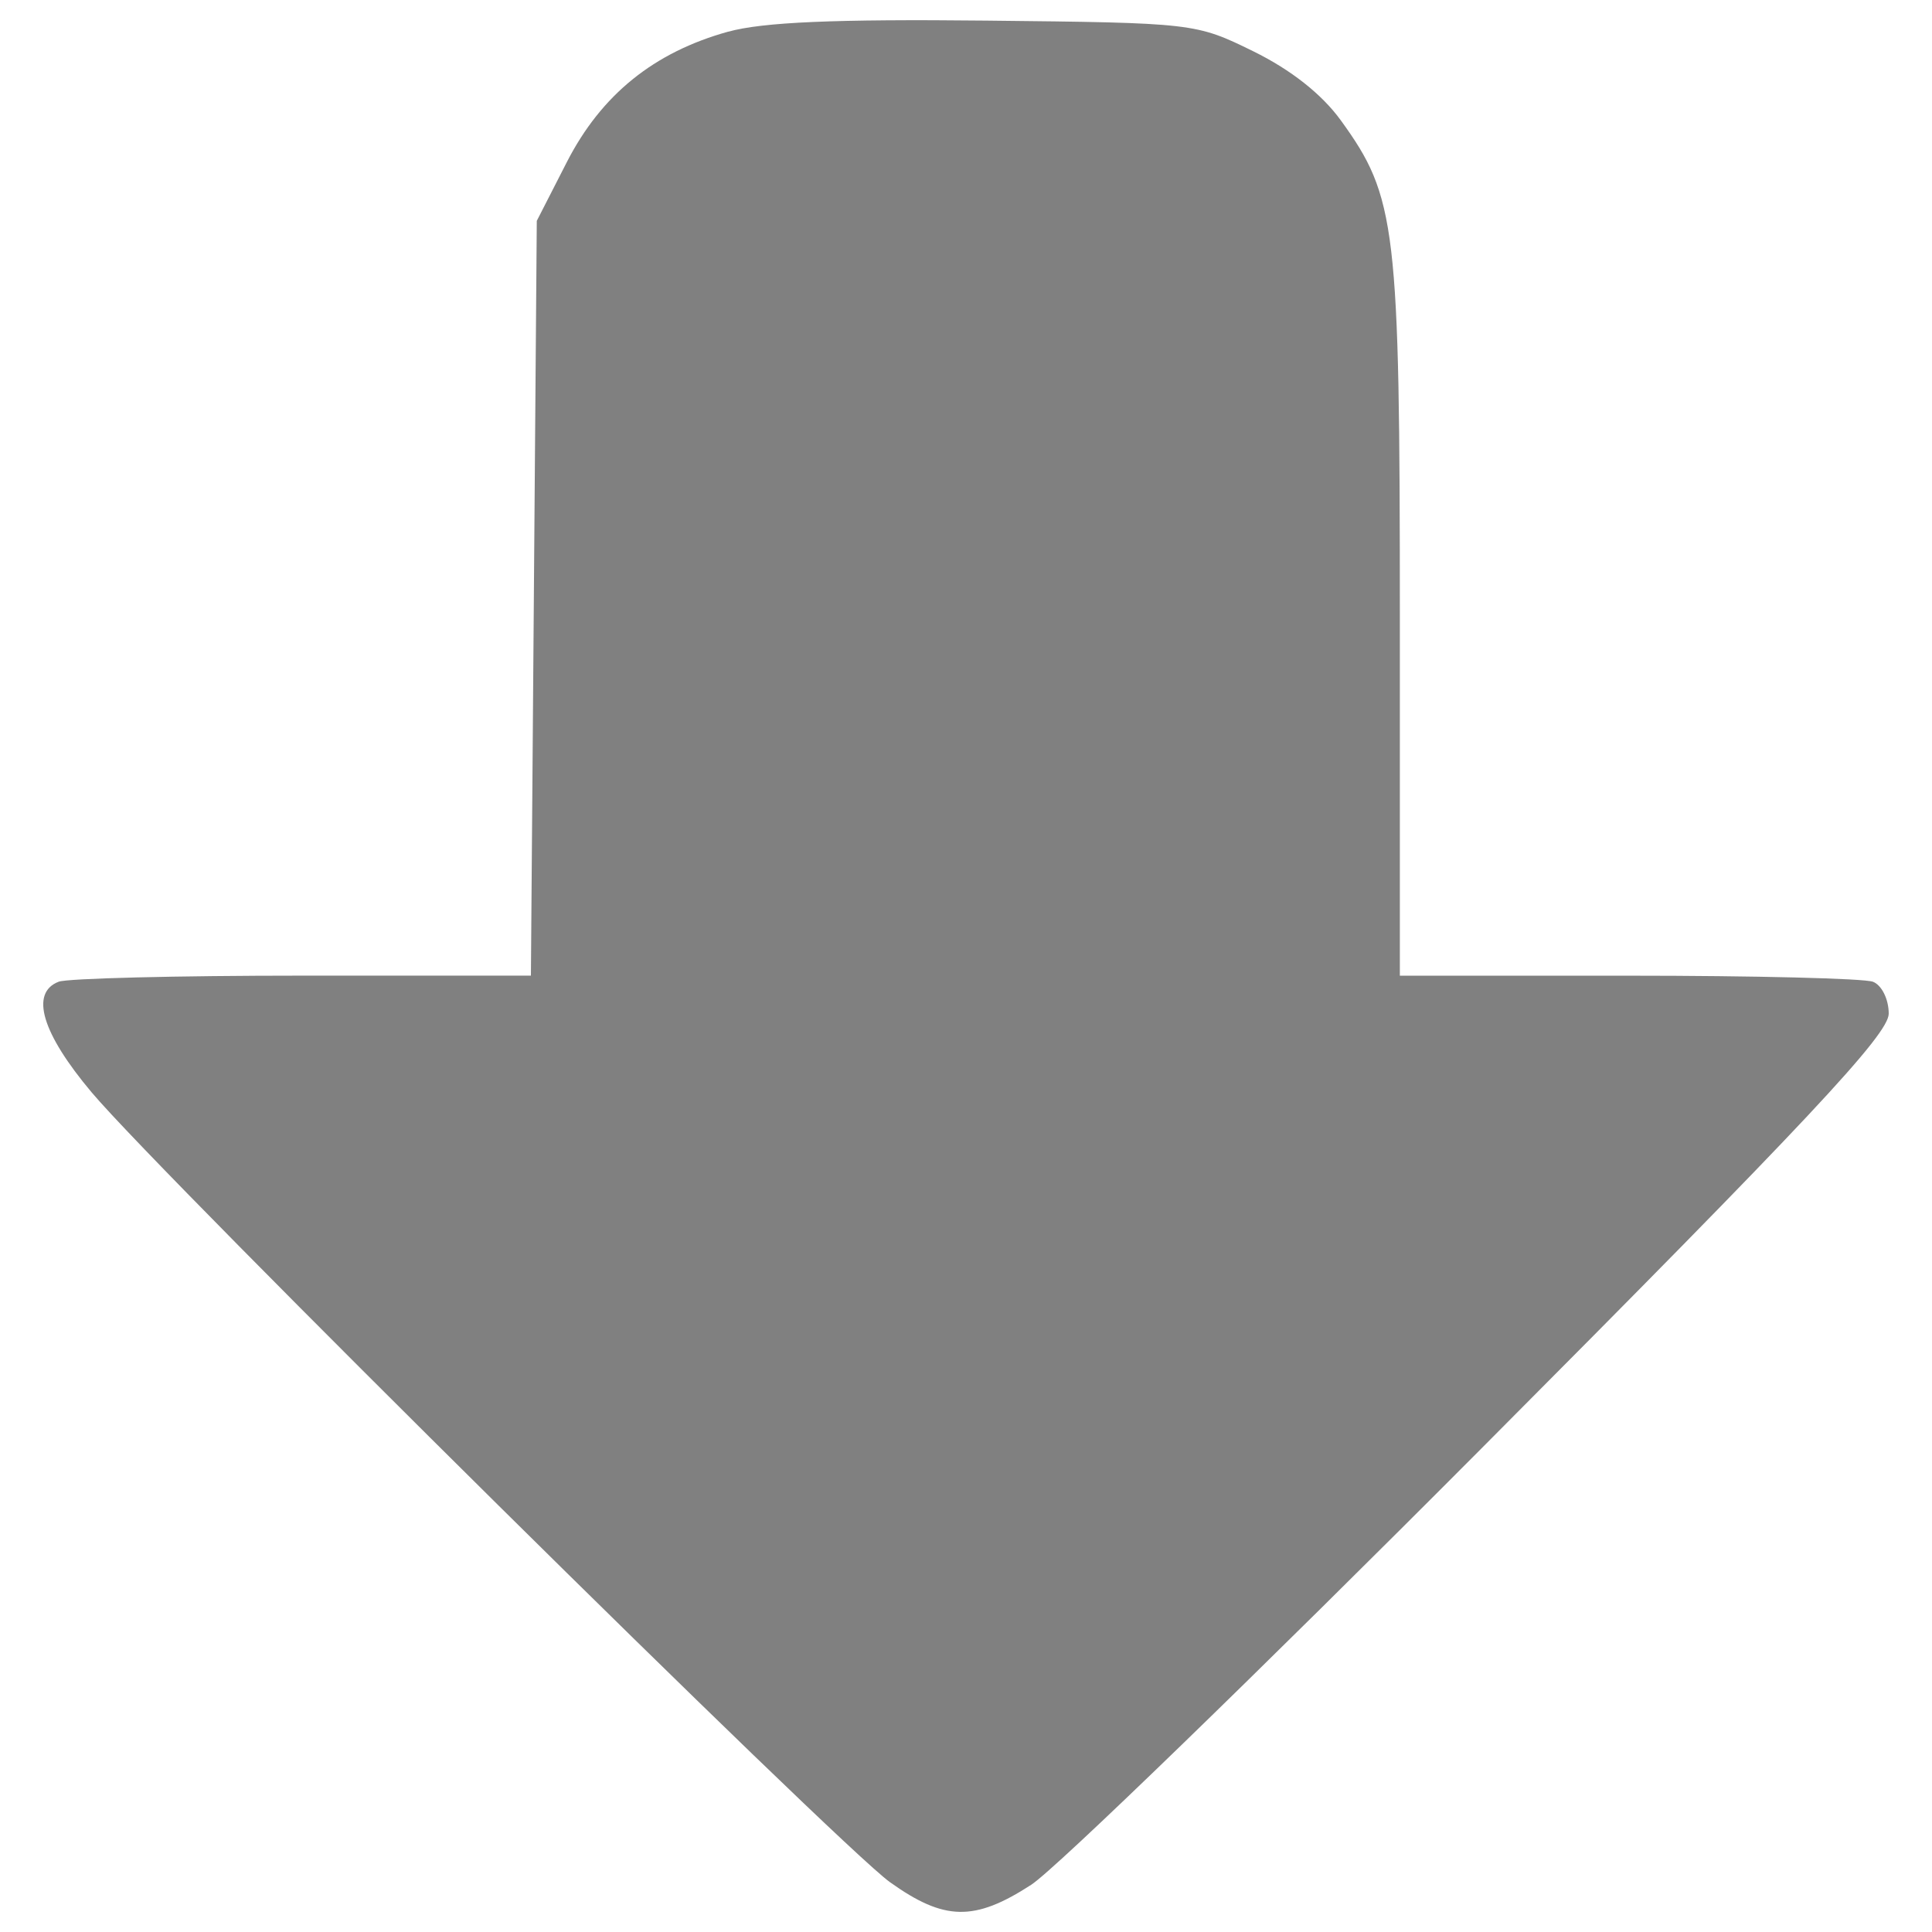 <?xml version="1.0" encoding="UTF-8" standalone="no"?>
<!-- Created with Inkscape (http://www.inkscape.org/) -->

<svg
   xmlns:dc="http://purl.org/dc/elements/1.1/"
   xmlns:cc="http://creativecommons.org/ns#"
   xmlns:rdf="http://www.w3.org/1999/02/22-rdf-syntax-ns#"
   xmlns:svg="http://www.w3.org/2000/svg"
   xmlns="http://www.w3.org/2000/svg"
   xmlns:sodipodi="http://sodipodi.sourceforge.net/DTD/sodipodi-0.dtd"
   xmlns:inkscape="http://www.inkscape.org/namespaces/inkscape"
   id="svg2"
   height="30"
   width="30"
   version="1.1"
   sodipodi:docname="dol.svg"
   inkscape:version="0.48.4 r9939">
  <defs
     id="defs29" />
  <sodipodi:namedview
     pagecolor="#ffffff"
     bordercolor="#666666"
     borderopacity="1"
     objecttolerance="10"
     gridtolerance="10"
     guidetolerance="10"
     inkscape:pageopacity="0"
     inkscape:pageshadow="2"
     inkscape:window-width="1400"
     inkscape:window-height="1001"
     id="namedview27"
     showgrid="false"
     inkscape:zoom="16.859949"
     inkscape:cx="9.3323835"
     inkscape:cy="12.346437"
     inkscape:window-x="0"
     inkscape:window-y="25"
     inkscape:window-maximized="1"
     inkscape:current-layer="g52"
     inkscape:snap-global="false" />
  <g
     id="g52"
     transform="matrix(0.8,0,0,0.8,0,-2)">
    <path
       style="fill:#808080;fill-opacity:1;stroke-width:1"
       d="m 14.132,3.115 c -1.441,0.4 -2.461,1.225 -3.13,2.532 l -0.583,1.14 -0.057,7.325 -0.057,7.325 H 5.875 c -2.436,0 -4.567,0.053 -4.736,0.118 -0.561,0.215 -0.327,0.999 0.64,2.148 1.387,1.647 14.497,14.616 15.495,15.33 1.056,0.754 1.639,0.765 2.741,0.051 0.474,-0.307 4.412,-4.124 8.753,-8.483 6.324,-6.35 7.892,-8.024 7.892,-8.426 0,-0.279 -0.136,-0.554 -0.306,-0.619 -0.168,-0.065 -2.304,-0.118 -4.745,-0.118 h -4.438 v -6.937 c 0,-7.612 -0.067,-8.176 -1.146,-9.665 -0.368,-0.508 -0.968,-0.981 -1.696,-1.339 -1.121,-0.55 -1.153,-0.554 -5.195,-0.597 -2.924,-0.031 -4.33,0.029 -5.002,0.216 z"
       id="path70"
       inkscape:connector-curvature="0" />
  </g>
</svg>
